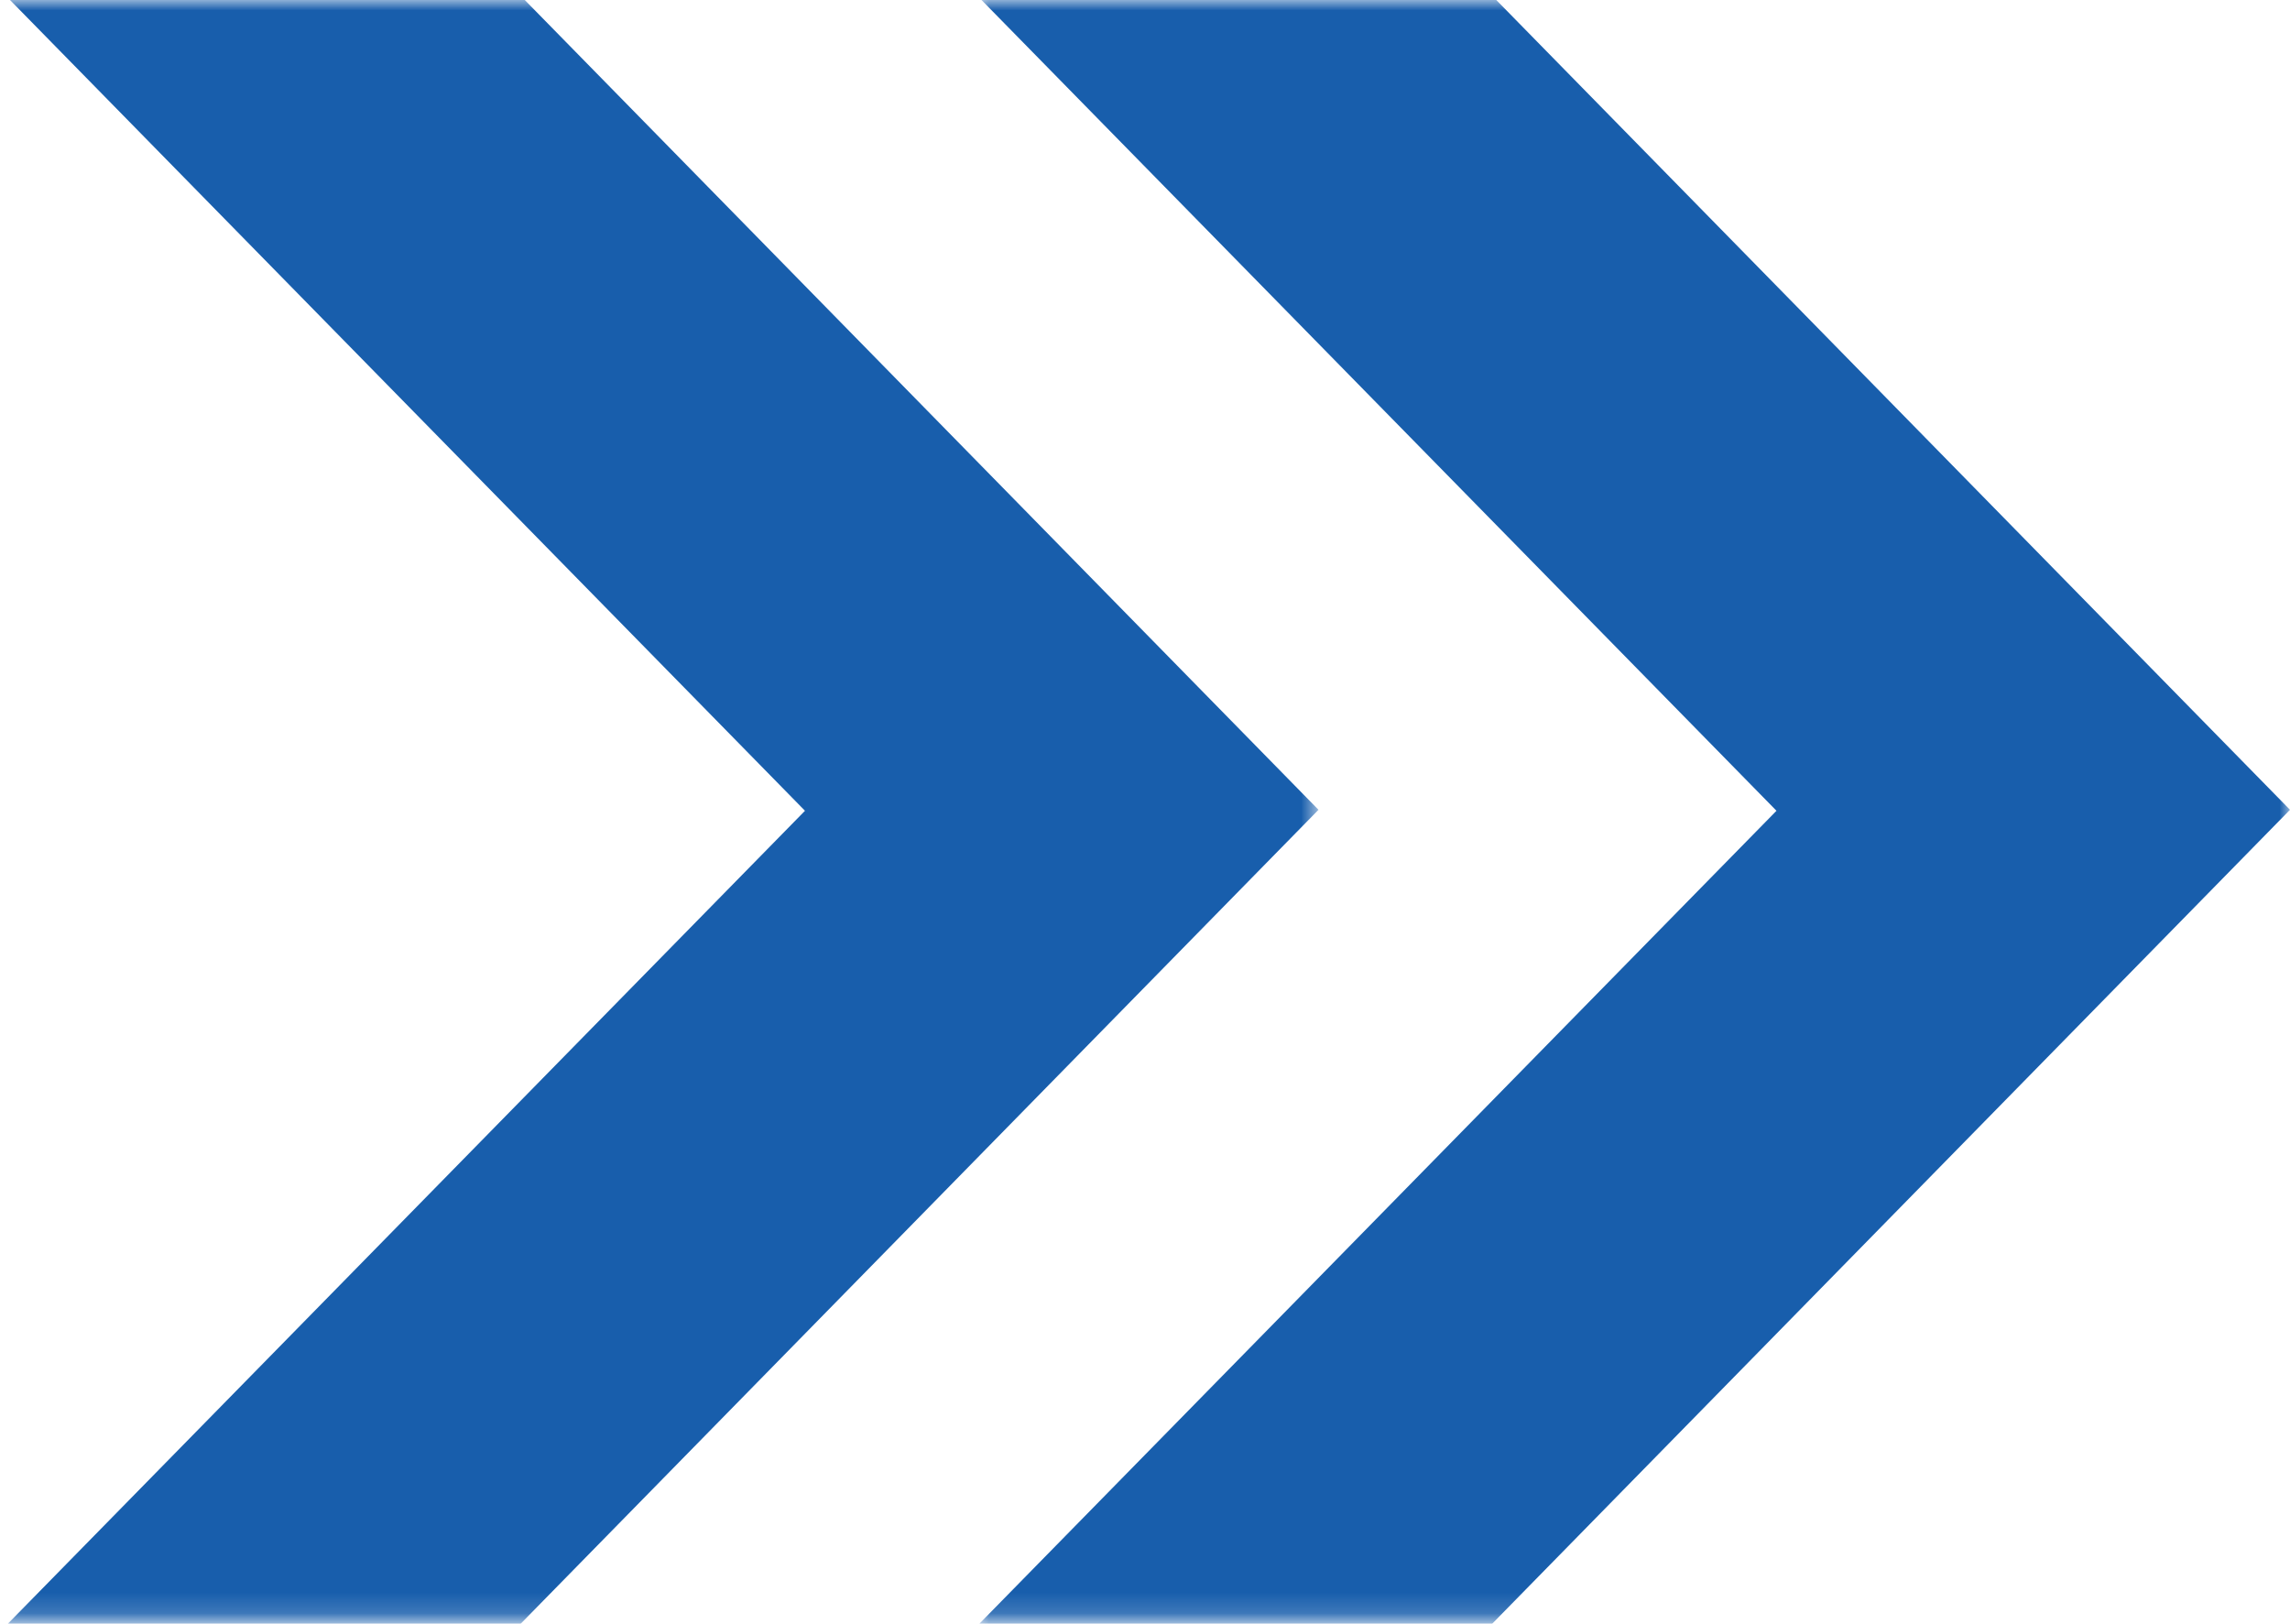 <?xml version="1.0" encoding="UTF-8"?>
<svg xmlns="http://www.w3.org/2000/svg" width="110" height="78" viewBox="0 0 110 78" fill="none">
  <mask id="mask0_204_797" style="mask-type:alpha" maskUnits="userSpaceOnUse" x="46" y="0" width="64" height="78">
    <rect x="110" width="77.837" height="63.333" transform="rotate(90 110 0)" fill="#185EAC"></rect>
  </mask>
  <g mask="url(#mask0_204_797)">
    <path d="M43.829 106.412L43.829 81.277L85.333 38.947L43.829 -3.383L43.829 -28.614L110 38.9L43.829 106.412Z" fill="#185EAC"></path>
  </g>
  <mask id="mask1_204_797" style="mask-type:alpha" maskUnits="userSpaceOnUse" x="0" y="0" width="64" height="78">
    <rect x="63.334" width="77.837" height="63.333" transform="rotate(90 63.334 0)" fill="#185EAC"></rect>
  </mask>
  <g mask="url(#mask1_204_797)">
    <path d="M-2.837 106.412L-2.837 81.277L38.667 38.947L-2.837 -3.383L-2.837 -28.614L63.334 38.9L-2.837 106.412Z" fill="#185EAC"></path>
  </g>
</svg>
